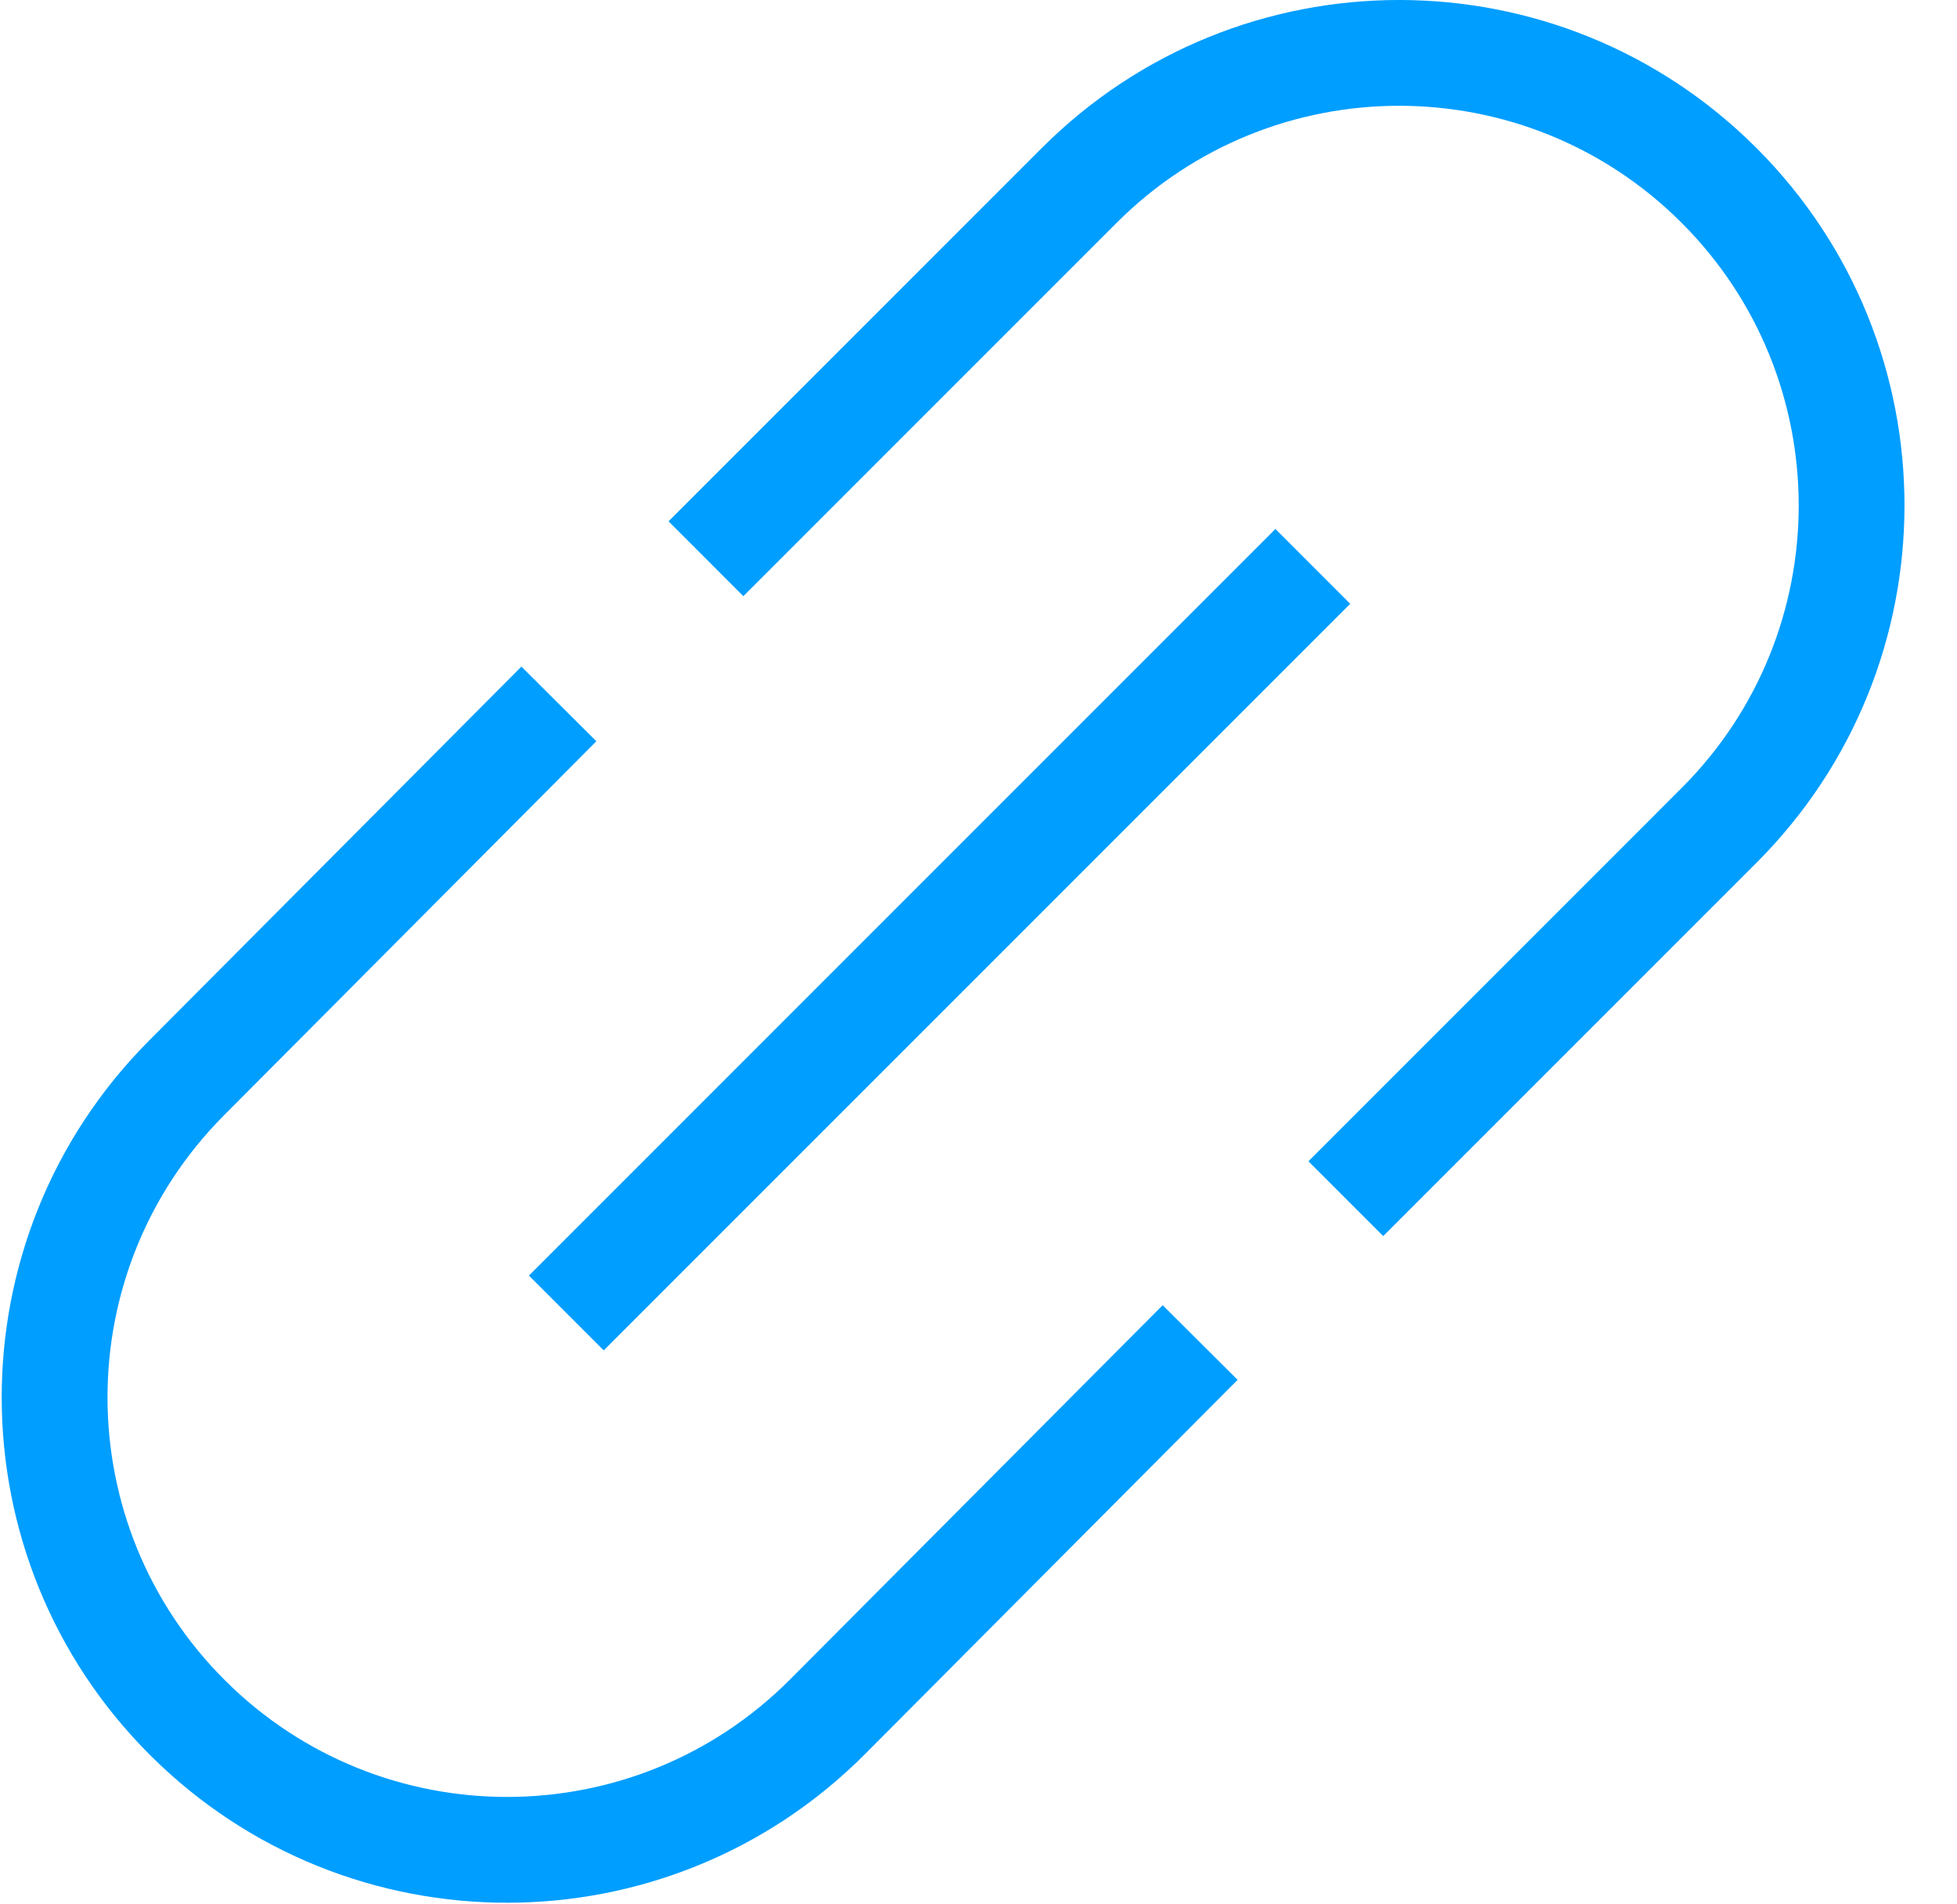 <svg width="37" height="36" viewBox="0 0 37 36" fill="none" xmlns="http://www.w3.org/2000/svg">
<path fill-rule="evenodd" clip-rule="evenodd" d="M31.794 4.213C28.844 1.262 24.061 1.262 21.111 4.213L14.054 11.27L12.64 9.855L19.697 2.798C23.428 -0.933 29.477 -0.933 33.209 2.798C36.94 6.53 36.94 12.579 33.209 16.31L26.152 23.367L24.738 21.953L31.794 14.896C34.745 11.946 34.745 7.163 31.794 4.213ZM25.528 11.414L11.414 25.528L10 24.114L24.114 10L25.528 11.414ZM14.94 31.746C11.996 34.702 7.213 34.712 4.257 31.769C1.3 28.825 1.29 24.042 4.234 21.085L11.275 14.013L9.858 12.602L2.816 19.674C-0.907 23.413 -0.894 29.463 2.845 33.186C6.585 36.909 12.634 36.896 16.357 33.157L23.399 26.085L21.982 24.674L14.94 31.746Z" fill="#009EFF"/>
</svg>
